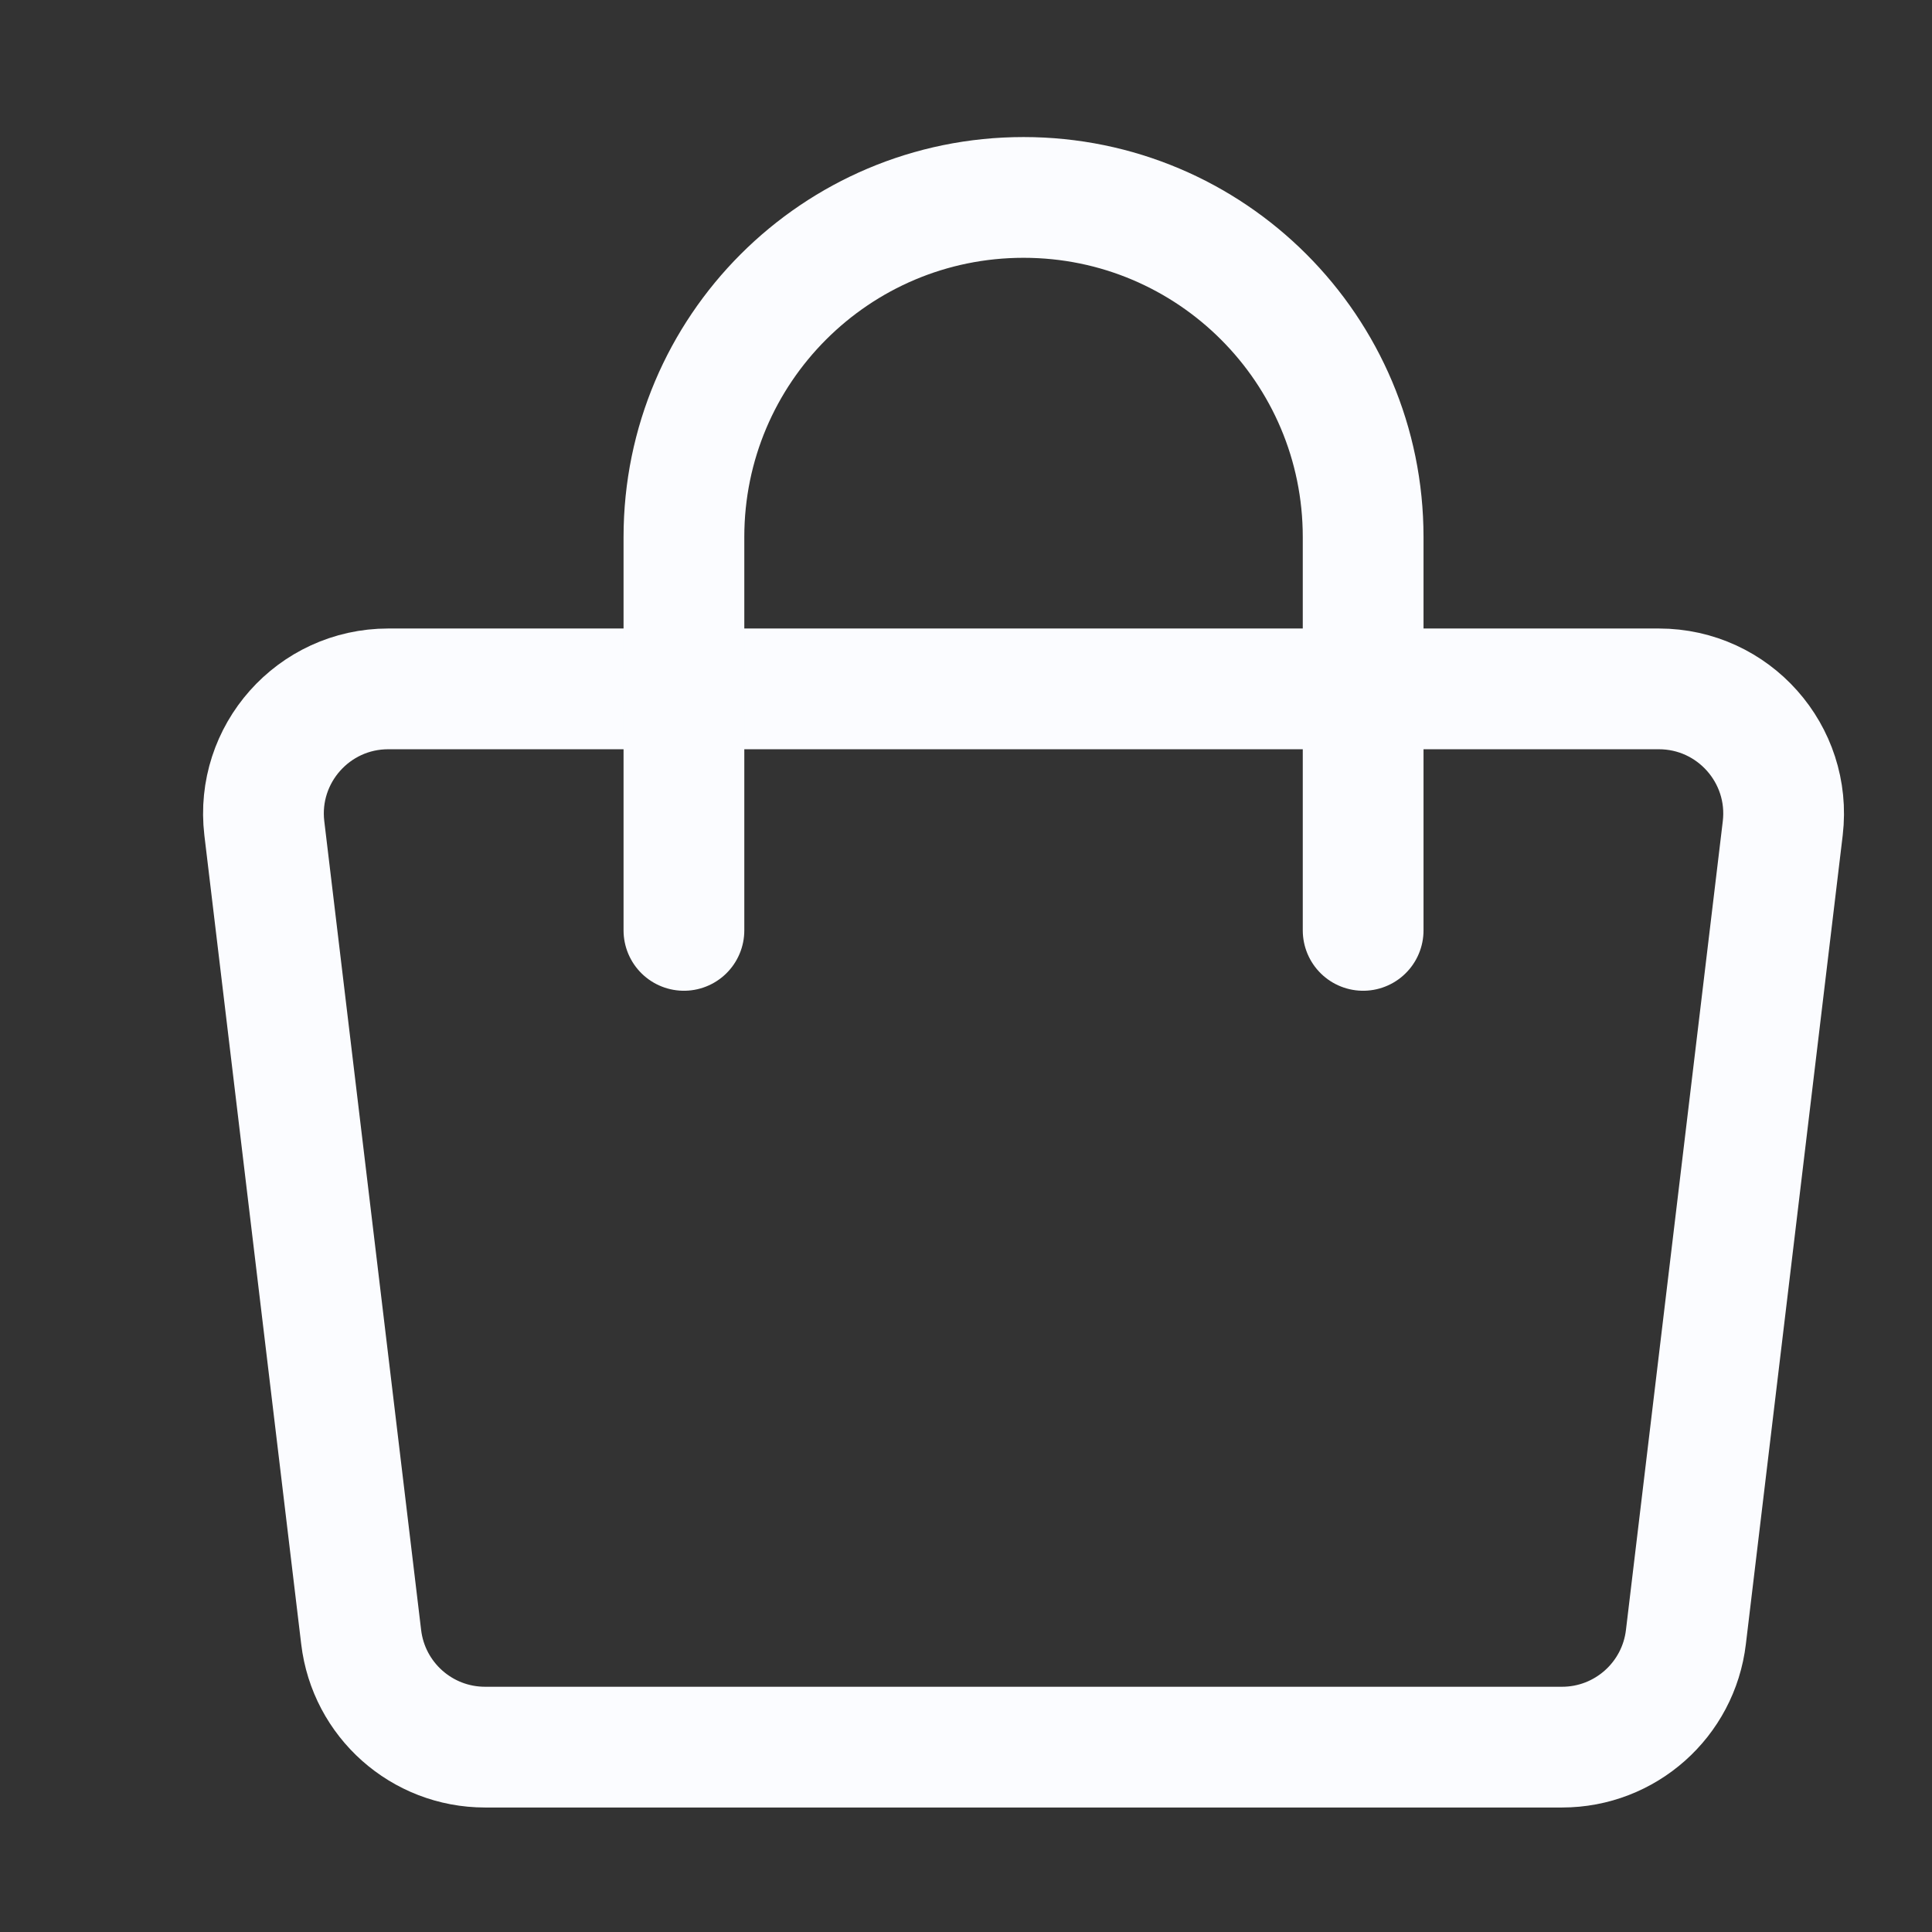 <svg id="SvgjsSvg1067" width="288" height="288" xmlns="http://www.w3.org/2000/svg" version="1.1" xmlns:xlink="http://www.w3.org/1999/xlink" xmlns:svgjs="http://svgjs.com/svgjs"><rect width="100%" height="100%" fill="#333333" stroke="none"/><defs id="SvgjsDefs1068"></defs><g id="SvgjsG1069"><svg xmlns="http://www.w3.org/2000/svg" enable-background="new 0 0 32 32" viewBox="0 0 32 32" width="288" height="288"><path fill="none" stroke="#fbfcff" stroke-linecap="round" stroke-linejoin="round" stroke-miterlimit="10" stroke-width="2" d="M25.872,28.938H8.034c-1.048,0-1.929-0.784-2.052-1.824L4.378,13.718
		c-0.145-1.228,0.815-2.308,2.052-2.308h21.046c1.237,0,2.197,1.08,2.052,2.308l-1.604,13.396
		C27.801,28.154,26.919,28.938,25.872,28.938z" class="colorStroke000 svgStroke"></path><path fill="none" stroke="#fbfcff" stroke-linecap="round" stroke-linejoin="round" stroke-miterlimit="10" stroke-width="2" d="M11.328,15.41v-6.515c0-3.107,2.518-5.625,5.625-5.625h0c3.107,0,5.625,2.518,5.625,5.625v6.515" class="colorStroke000 svgStroke"></path></svg></g></svg>